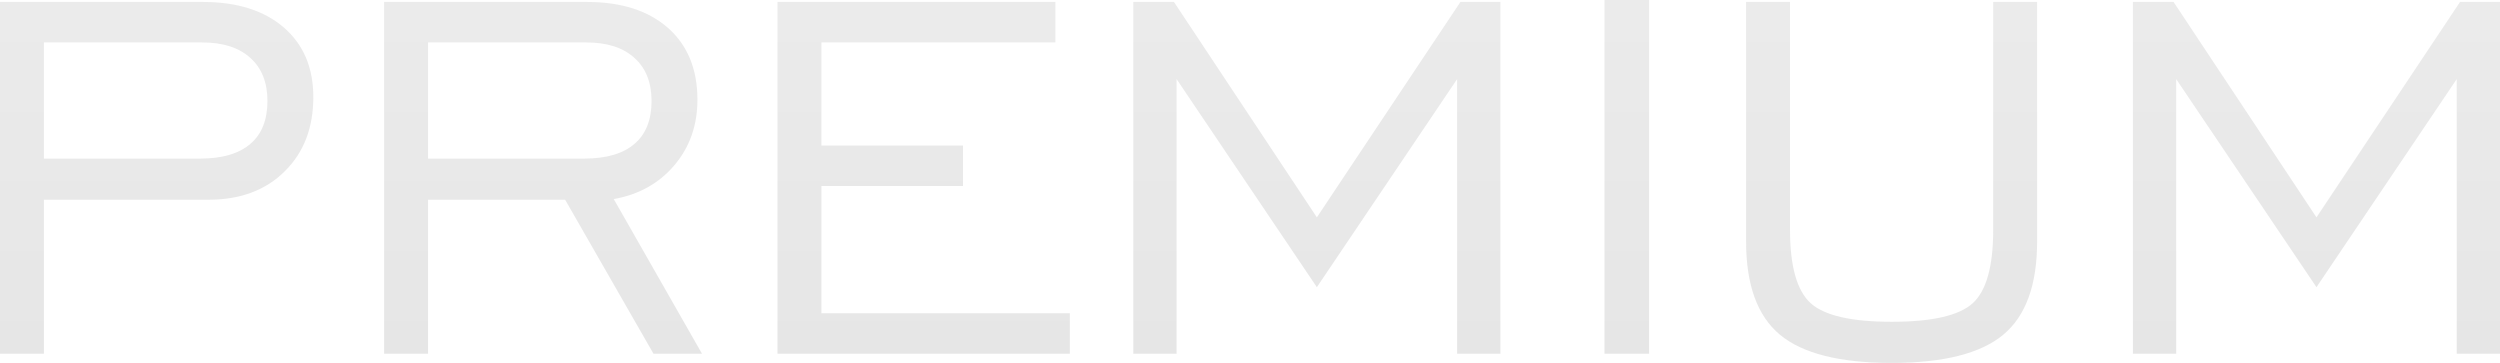 <svg width="1240" height="180" viewBox="0 0 1240 180" fill="none" xmlns="http://www.w3.org/2000/svg">
<path opacity="0.1" fill-rule="evenodd" clip-rule="evenodd" d="M21.782 78.669H99.162C110.162 78.669 118.507 76.241 124.142 71.384C129.831 66.582 132.649 59.461 132.649 50.072C132.649 40.954 129.831 33.776 124.142 28.705C118.507 23.58 110.541 21.043 100.246 21.043H21.782V78.669ZM0 175.468V0.971H100.571C117.585 0.971 130.969 5.18 140.722 13.597C150.531 22.014 155.407 33.561 155.407 48.183C155.407 63.346 150.692 75.647 141.21 84.983C131.782 94.37 119.156 99.064 103.443 99.064H21.782V175.468H0ZM212.302 78.669H289.68C300.68 78.669 309.025 76.241 314.66 71.384C320.349 66.582 323.167 59.461 323.167 50.072C323.167 40.954 320.349 33.776 314.66 28.705C309.025 23.58 301.059 21.043 290.764 21.043H212.302V78.669ZM190.519 175.468V0.971H291.089C308.212 0.971 321.595 5.288 331.349 13.867C341.049 22.447 345.925 34.317 345.925 49.478C345.925 62.105 342.132 72.895 334.547 81.906C326.906 90.918 316.881 96.529 304.419 98.741L348.202 175.468H324.142L280.306 99.064H212.302V175.468H190.519ZM385.644 175.468V0.971H523.495V21.043H407.427V72.194H477.652V92.267H407.427V155.396H530.648V175.468H385.644ZM562.129 175.468V0.971H582.287L653.162 107.806L724.363 0.971H744.195V175.468H722.737V39.227L653.162 142.447L583.587 39.227V175.468H562.129ZM795.835 175.468V0H817.942V175.468H795.835ZM887.845 0.971V113.957C887.845 132.033 891.258 144.173 898.085 150.377C904.913 156.53 918.296 159.605 938.346 159.605C958.34 159.605 971.724 156.53 978.498 150.377C985.271 144.173 988.631 132.033 988.631 113.957V0.971H1010.41V119.784C1010.41 141.259 1004.83 156.691 993.615 166.026C982.399 175.36 963.922 180 938.238 180C912.553 180 894.075 175.36 882.859 166.026C871.643 156.691 866.06 141.259 866.06 119.784V0.971H887.845ZM1057.93 175.468V0.971H1078.09L1148.97 107.806L1220.17 0.971H1240V175.468H1218.54V39.227L1148.97 142.447L1079.39 39.227V175.468H1057.93Z" fill="url(#paint0_linear_1_28)"/>
<defs>
<linearGradient id="paint0_linear_1_28" x1="620" y1="0" x2="620" y2="180" gradientUnits="userSpaceOnUse">
<stop stop-color="#3D3D3D"/>
<stop offset="1" stop-color="#090909"/>
</linearGradient>
</defs>
</svg>
